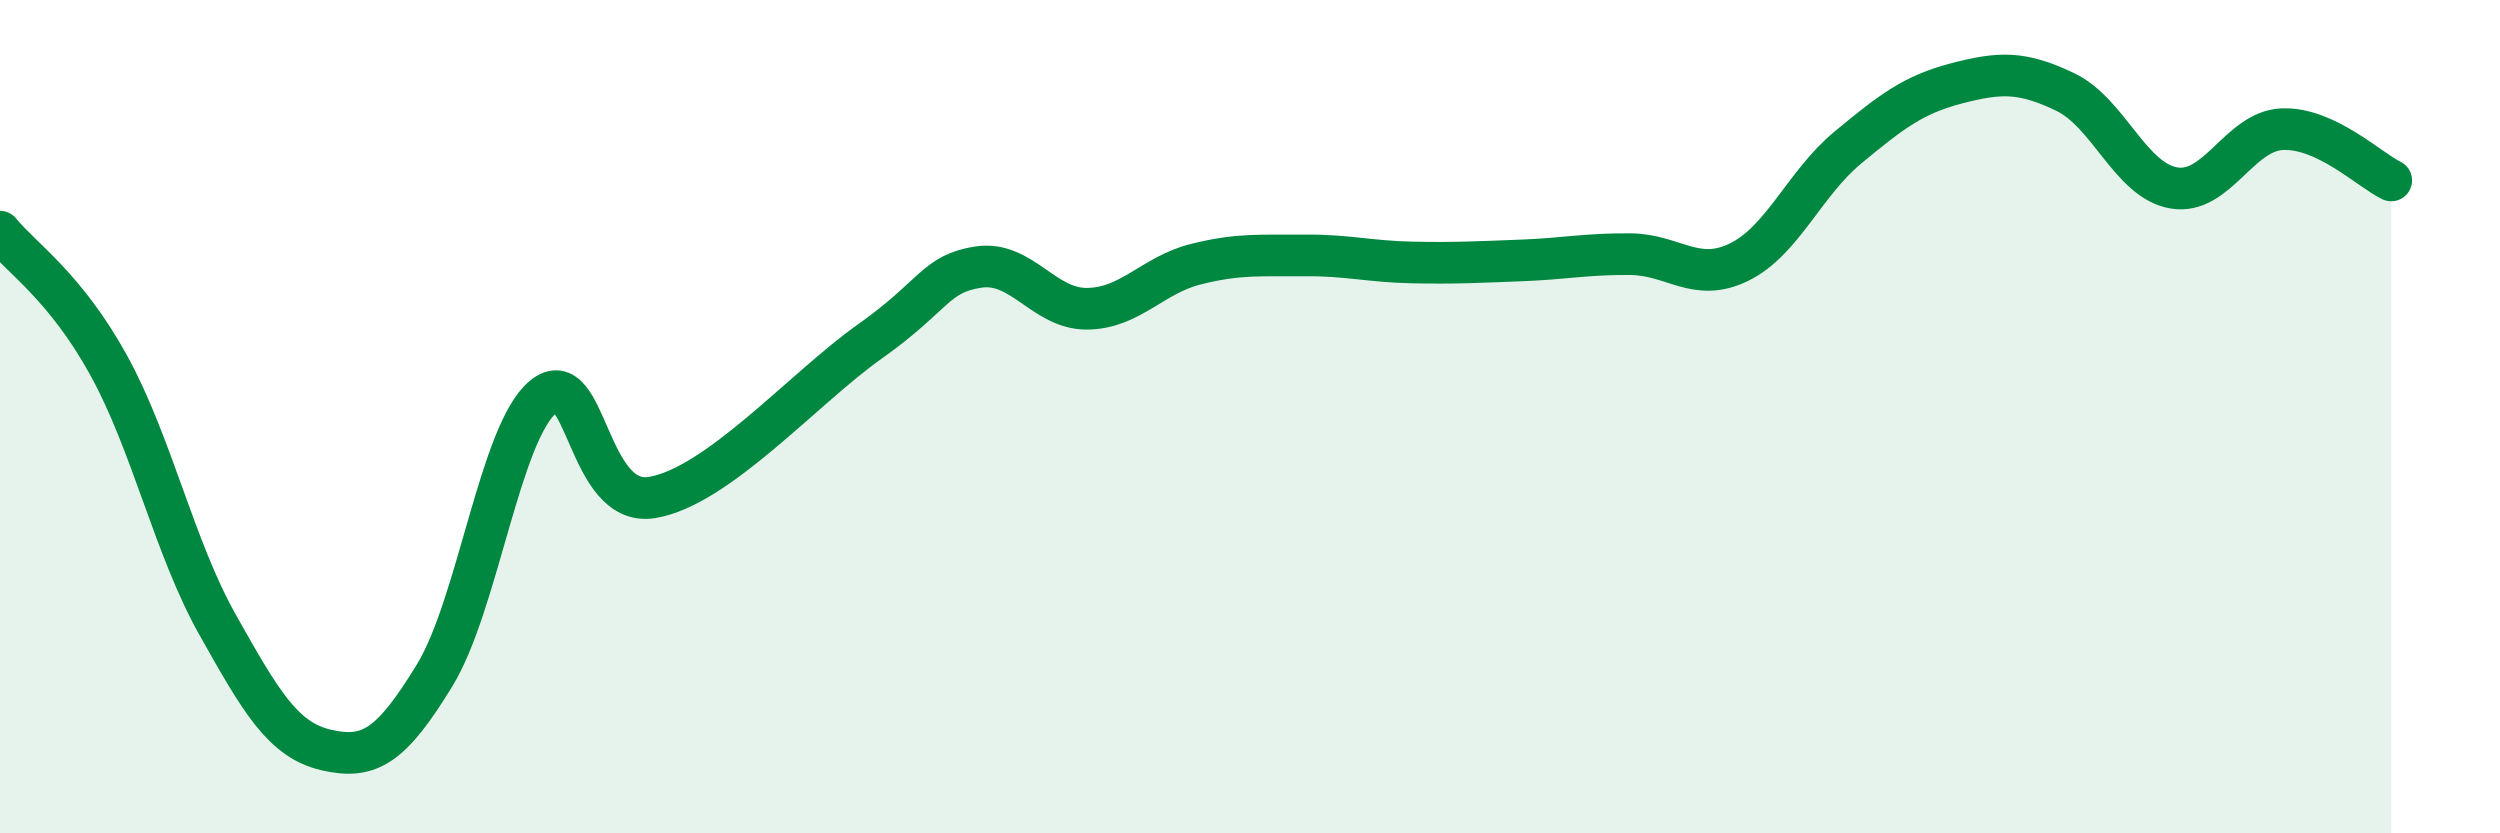 
    <svg width="60" height="20" viewBox="0 0 60 20" xmlns="http://www.w3.org/2000/svg">
      <path
        d="M 0,5.56 C 0.52,6.2 1.57,6.88 2.61,8.77 C 3.65,10.66 4.18,13.14 5.22,14.99 C 6.26,16.84 6.79,17.76 7.83,18 C 8.87,18.24 9.39,17.91 10.43,16.21 C 11.47,14.51 12,10.37 13.04,9.52 C 14.08,8.67 14.08,12.2 15.65,11.94 C 17.22,11.68 19.3,9.31 20.87,8.2 C 22.44,7.09 22.44,6.57 23.48,6.41 C 24.52,6.25 25.05,7.42 26.09,7.41 C 27.13,7.4 27.66,6.6 28.7,6.34 C 29.74,6.08 30.26,6.14 31.3,6.13 C 32.34,6.12 32.87,6.28 33.91,6.3 C 34.95,6.32 35.48,6.29 36.52,6.25 C 37.56,6.21 38.09,6.09 39.13,6.1 C 40.17,6.11 40.7,6.8 41.74,6.29 C 42.78,5.78 43.31,4.4 44.35,3.54 C 45.39,2.68 45.92,2.27 46.96,2 C 48,1.73 48.53,1.71 49.57,2.21 C 50.61,2.71 51.13,4.33 52.17,4.51 C 53.21,4.69 53.74,3.14 54.78,3.1 C 55.82,3.06 56.87,4.08 57.39,4.33L57.39 20L0 20Z"
        fill="#008740"
        opacity="0.1"
        stroke-linecap="round"
        stroke-linejoin="round"
      />
      <path
        d="M 0,5.56 C 0.52,6.2 1.57,6.88 2.61,8.77 C 3.65,10.66 4.18,13.14 5.22,14.99 C 6.26,16.84 6.79,17.76 7.83,18 C 8.87,18.24 9.39,17.91 10.43,16.21 C 11.47,14.51 12,10.37 13.04,9.52 C 14.08,8.67 14.08,12.2 15.65,11.94 C 17.22,11.68 19.3,9.31 20.87,8.2 C 22.44,7.09 22.44,6.57 23.48,6.41 C 24.52,6.25 25.05,7.42 26.09,7.41 C 27.13,7.4 27.66,6.6 28.7,6.34 C 29.74,6.08 30.26,6.14 31.3,6.13 C 32.34,6.12 32.87,6.28 33.91,6.3 C 34.95,6.32 35.48,6.29 36.52,6.25 C 37.56,6.21 38.09,6.09 39.13,6.1 C 40.17,6.11 40.7,6.8 41.74,6.29 C 42.78,5.78 43.31,4.4 44.35,3.54 C 45.39,2.68 45.92,2.27 46.96,2 C 48,1.73 48.53,1.71 49.57,2.21 C 50.61,2.71 51.13,4.33 52.17,4.51 C 53.21,4.69 53.74,3.14 54.78,3.1 C 55.82,3.06 56.87,4.08 57.39,4.33"
        stroke="#008740"
        stroke-width="1"
        fill="none"
        stroke-linecap="round"
        stroke-linejoin="round"
      />
    </svg>
  